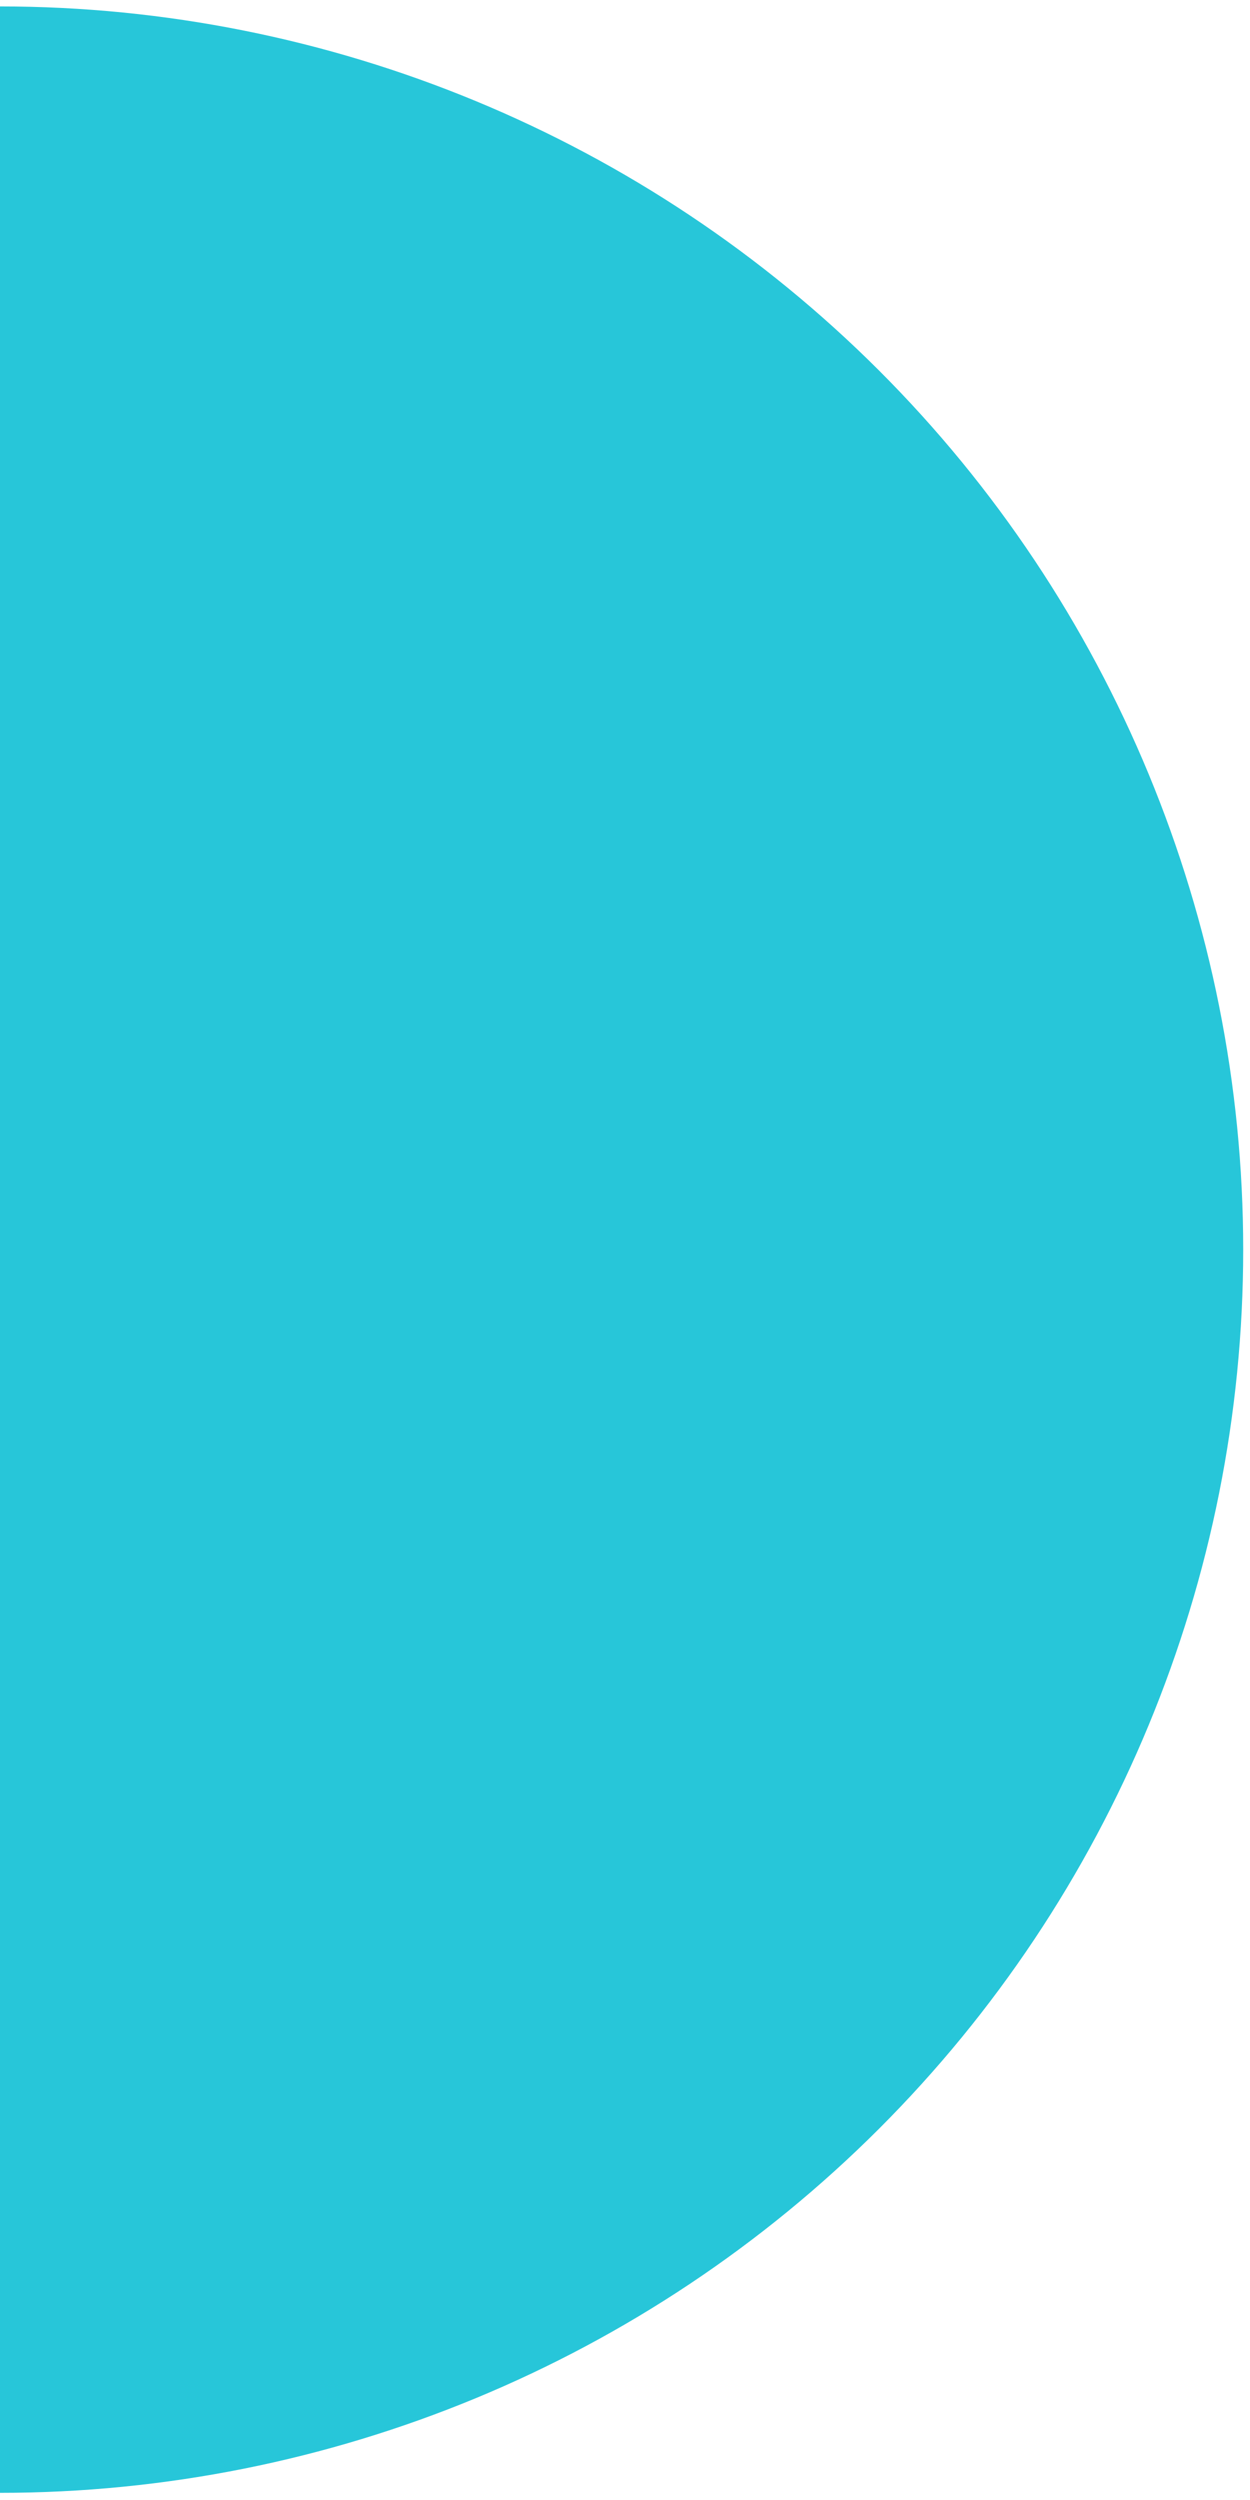 <?xml version="1.0" encoding="UTF-8"?> <svg xmlns="http://www.w3.org/2000/svg" width="92" height="184" viewBox="0 0 92 184" fill="none"> <path d="M-1.56286e-05 183.473C24.267 183.473 47.541 173.833 64.7 156.673C81.86 139.514 91.5 116.24 91.5 91.973C91.5 67.706 81.86 44.432 64.7 27.273C47.541 10.113 24.267 0.473 6.18672e-06 0.473L-1.1629e-05 91.973L-1.56286e-05 183.473Z" fill="#27C6D9"></path> </svg> 
